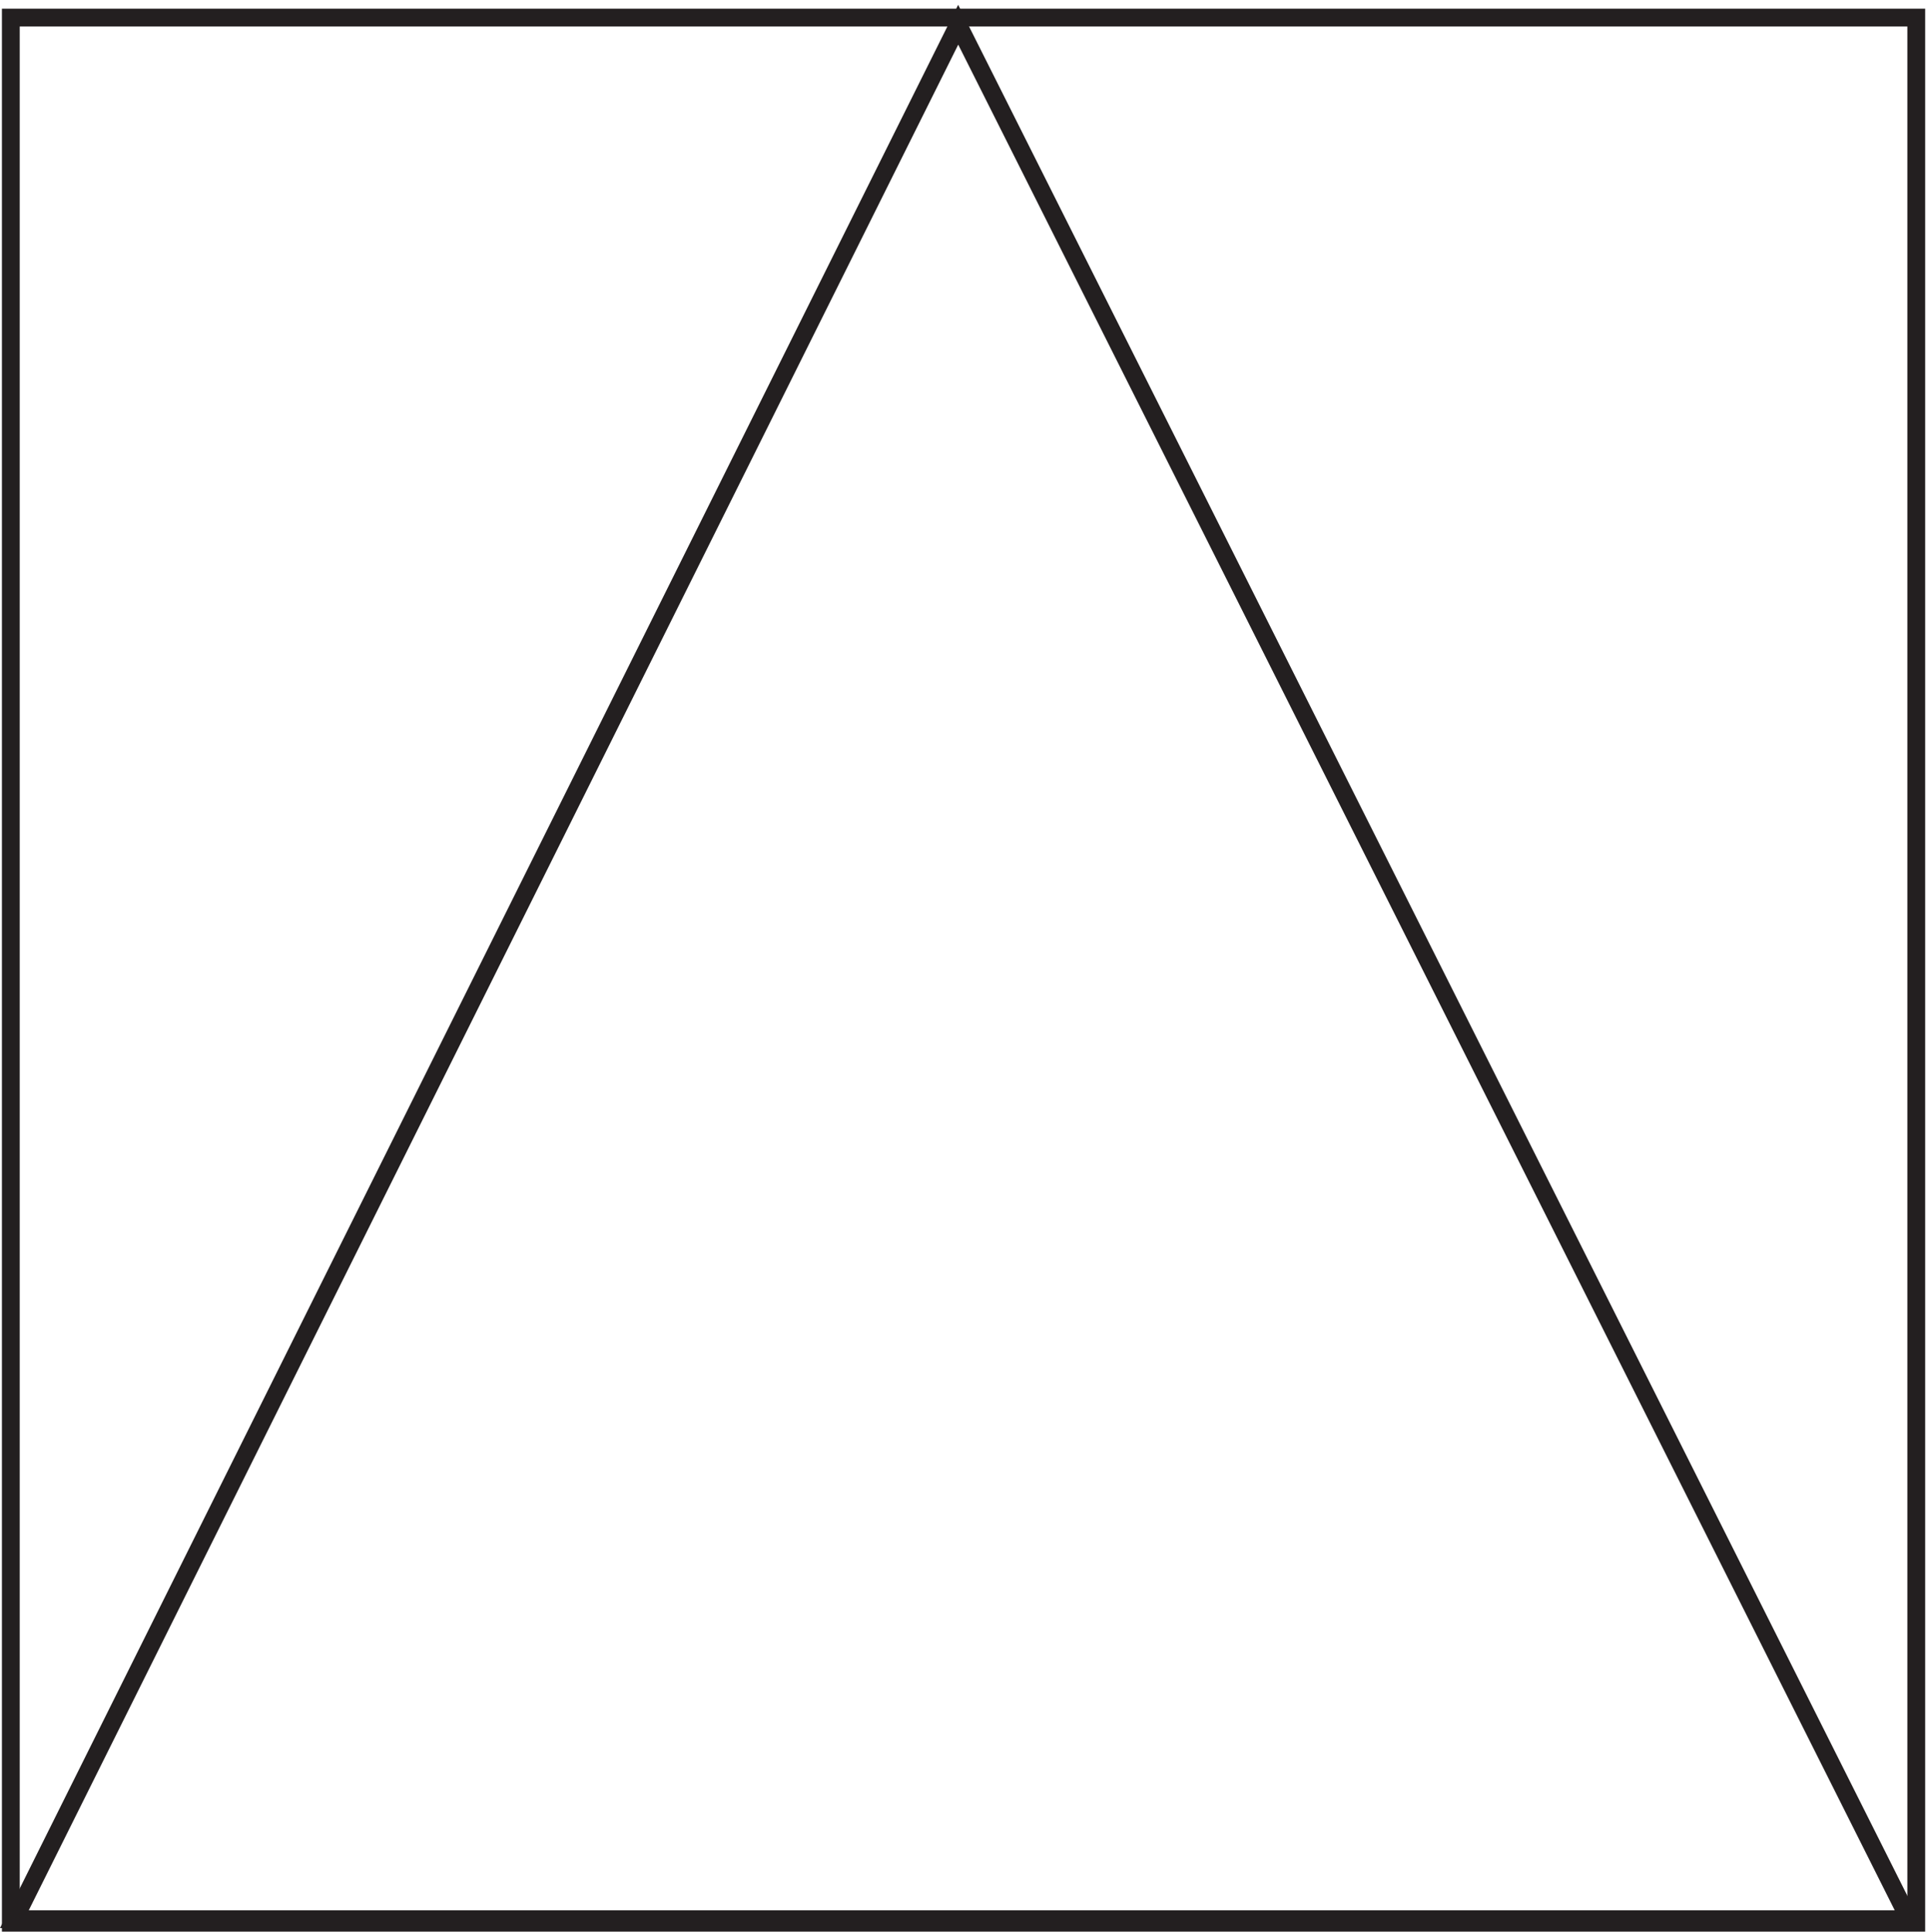 <svg xmlns="http://www.w3.org/2000/svg" xml:space="preserve" width="108.108" height="108.218"><path d="M3.332 3.168v802.5h802.5V3.168Z" style="fill:none;stroke:#231f20;stroke-width:7.5;stroke-linecap:butt;stroke-linejoin:miter;stroke-miterlimit:10;stroke-dasharray:none;stroke-opacity:1" transform="matrix(.133 0 0 -.133 .163 108.14)"/><path d="m4.832 4.668 397.5 798 400.5-798Z" style="fill:none;stroke:#231f20;stroke-width:7.5;stroke-linecap:butt;stroke-linejoin:miter;stroke-miterlimit:10;stroke-dasharray:none;stroke-opacity:1" transform="matrix(.133 0 0 -.133 .163 108.14)"/></svg>
